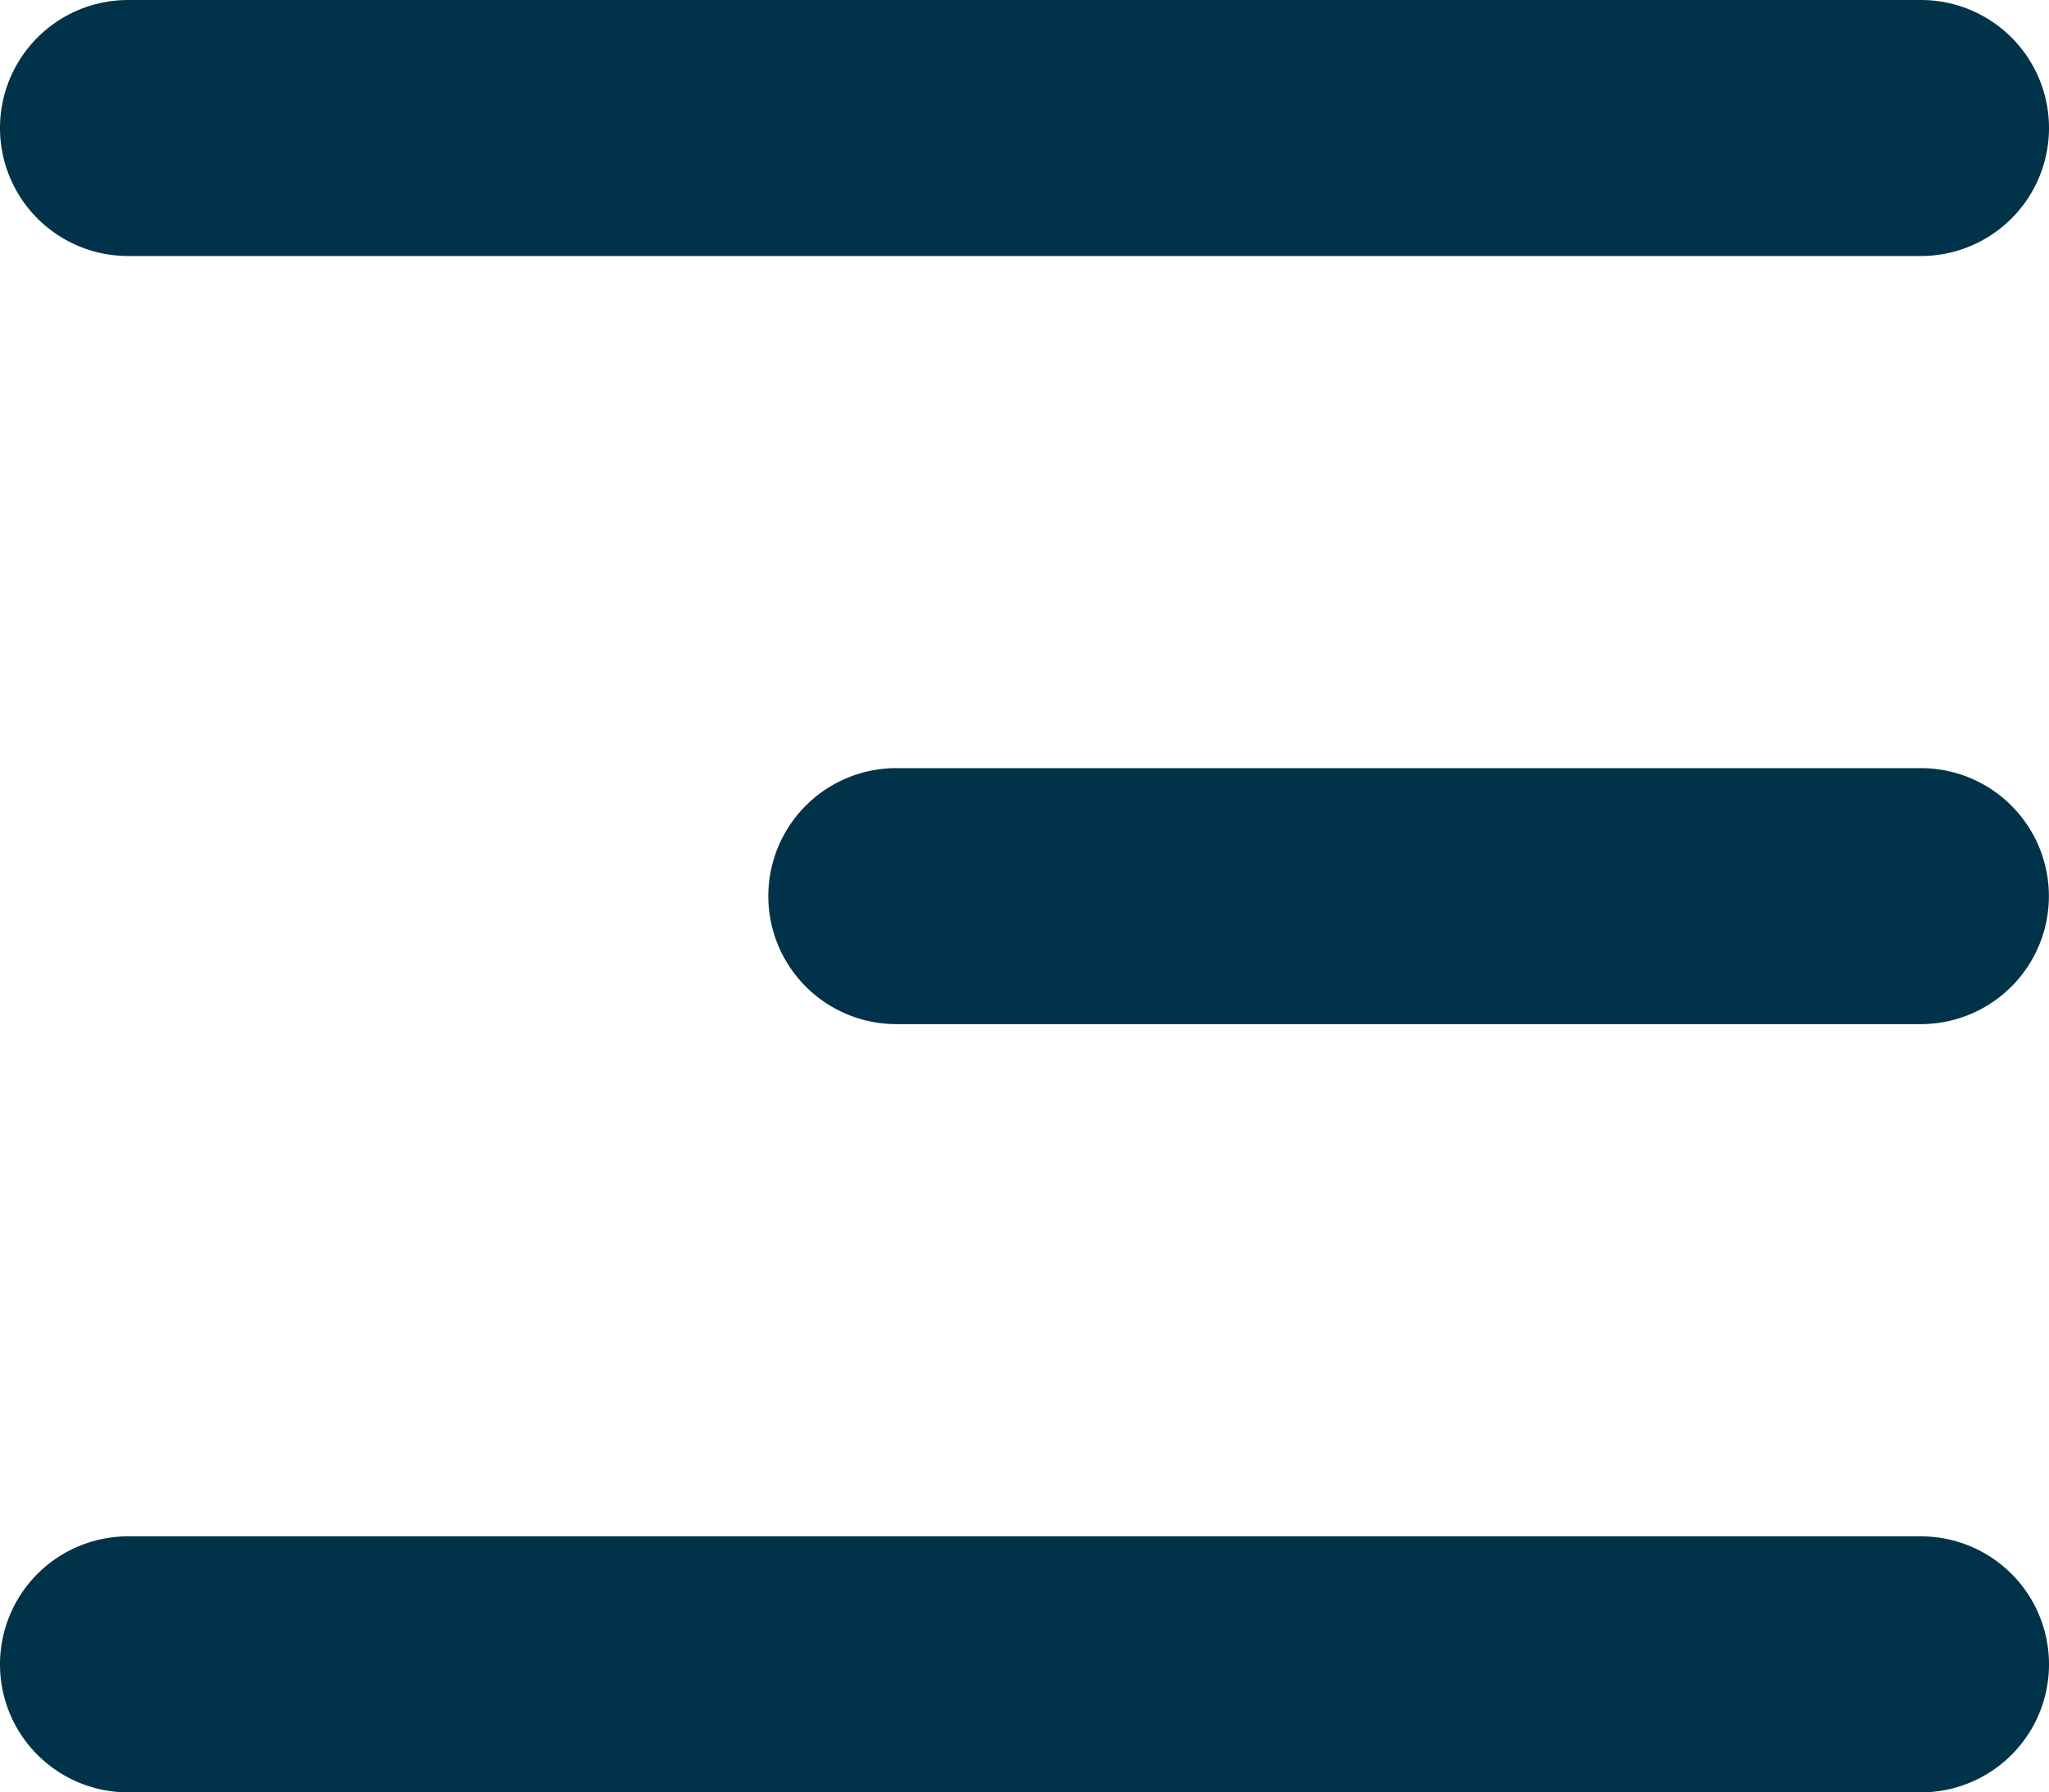 <svg xmlns="http://www.w3.org/2000/svg" width="18.292" height="16.005" viewBox="0 0 18.292 16.005">
  <g id="menu-right-alt" transform="translate(-6 -7.5)">
    <path id="Path_282710" data-name="Path 282710" d="M6,8.643A1.143,1.143,0,0,1,7.143,7.5H23.149a1.143,1.143,0,0,1,0,2.286H7.143A1.143,1.143,0,0,1,6,8.643Z" fill="#003349"/>
    <path id="Path_282711" data-name="Path 282711" d="M6,26.643A1.143,1.143,0,0,1,7.143,25.5H23.149a1.143,1.143,0,0,1,0,2.286H7.143A1.143,1.143,0,0,1,6,26.643Z" transform="translate(0 -4.281)" fill="#003349"/>
    <path id="Path_282712" data-name="Path 282712" d="M16.143,16.5a1.143,1.143,0,0,0,0,2.286h9.146a1.143,1.143,0,0,0,0-2.286Z" transform="translate(-2.141 -2.141)" fill="#003349"/>
  </g>
</svg>
